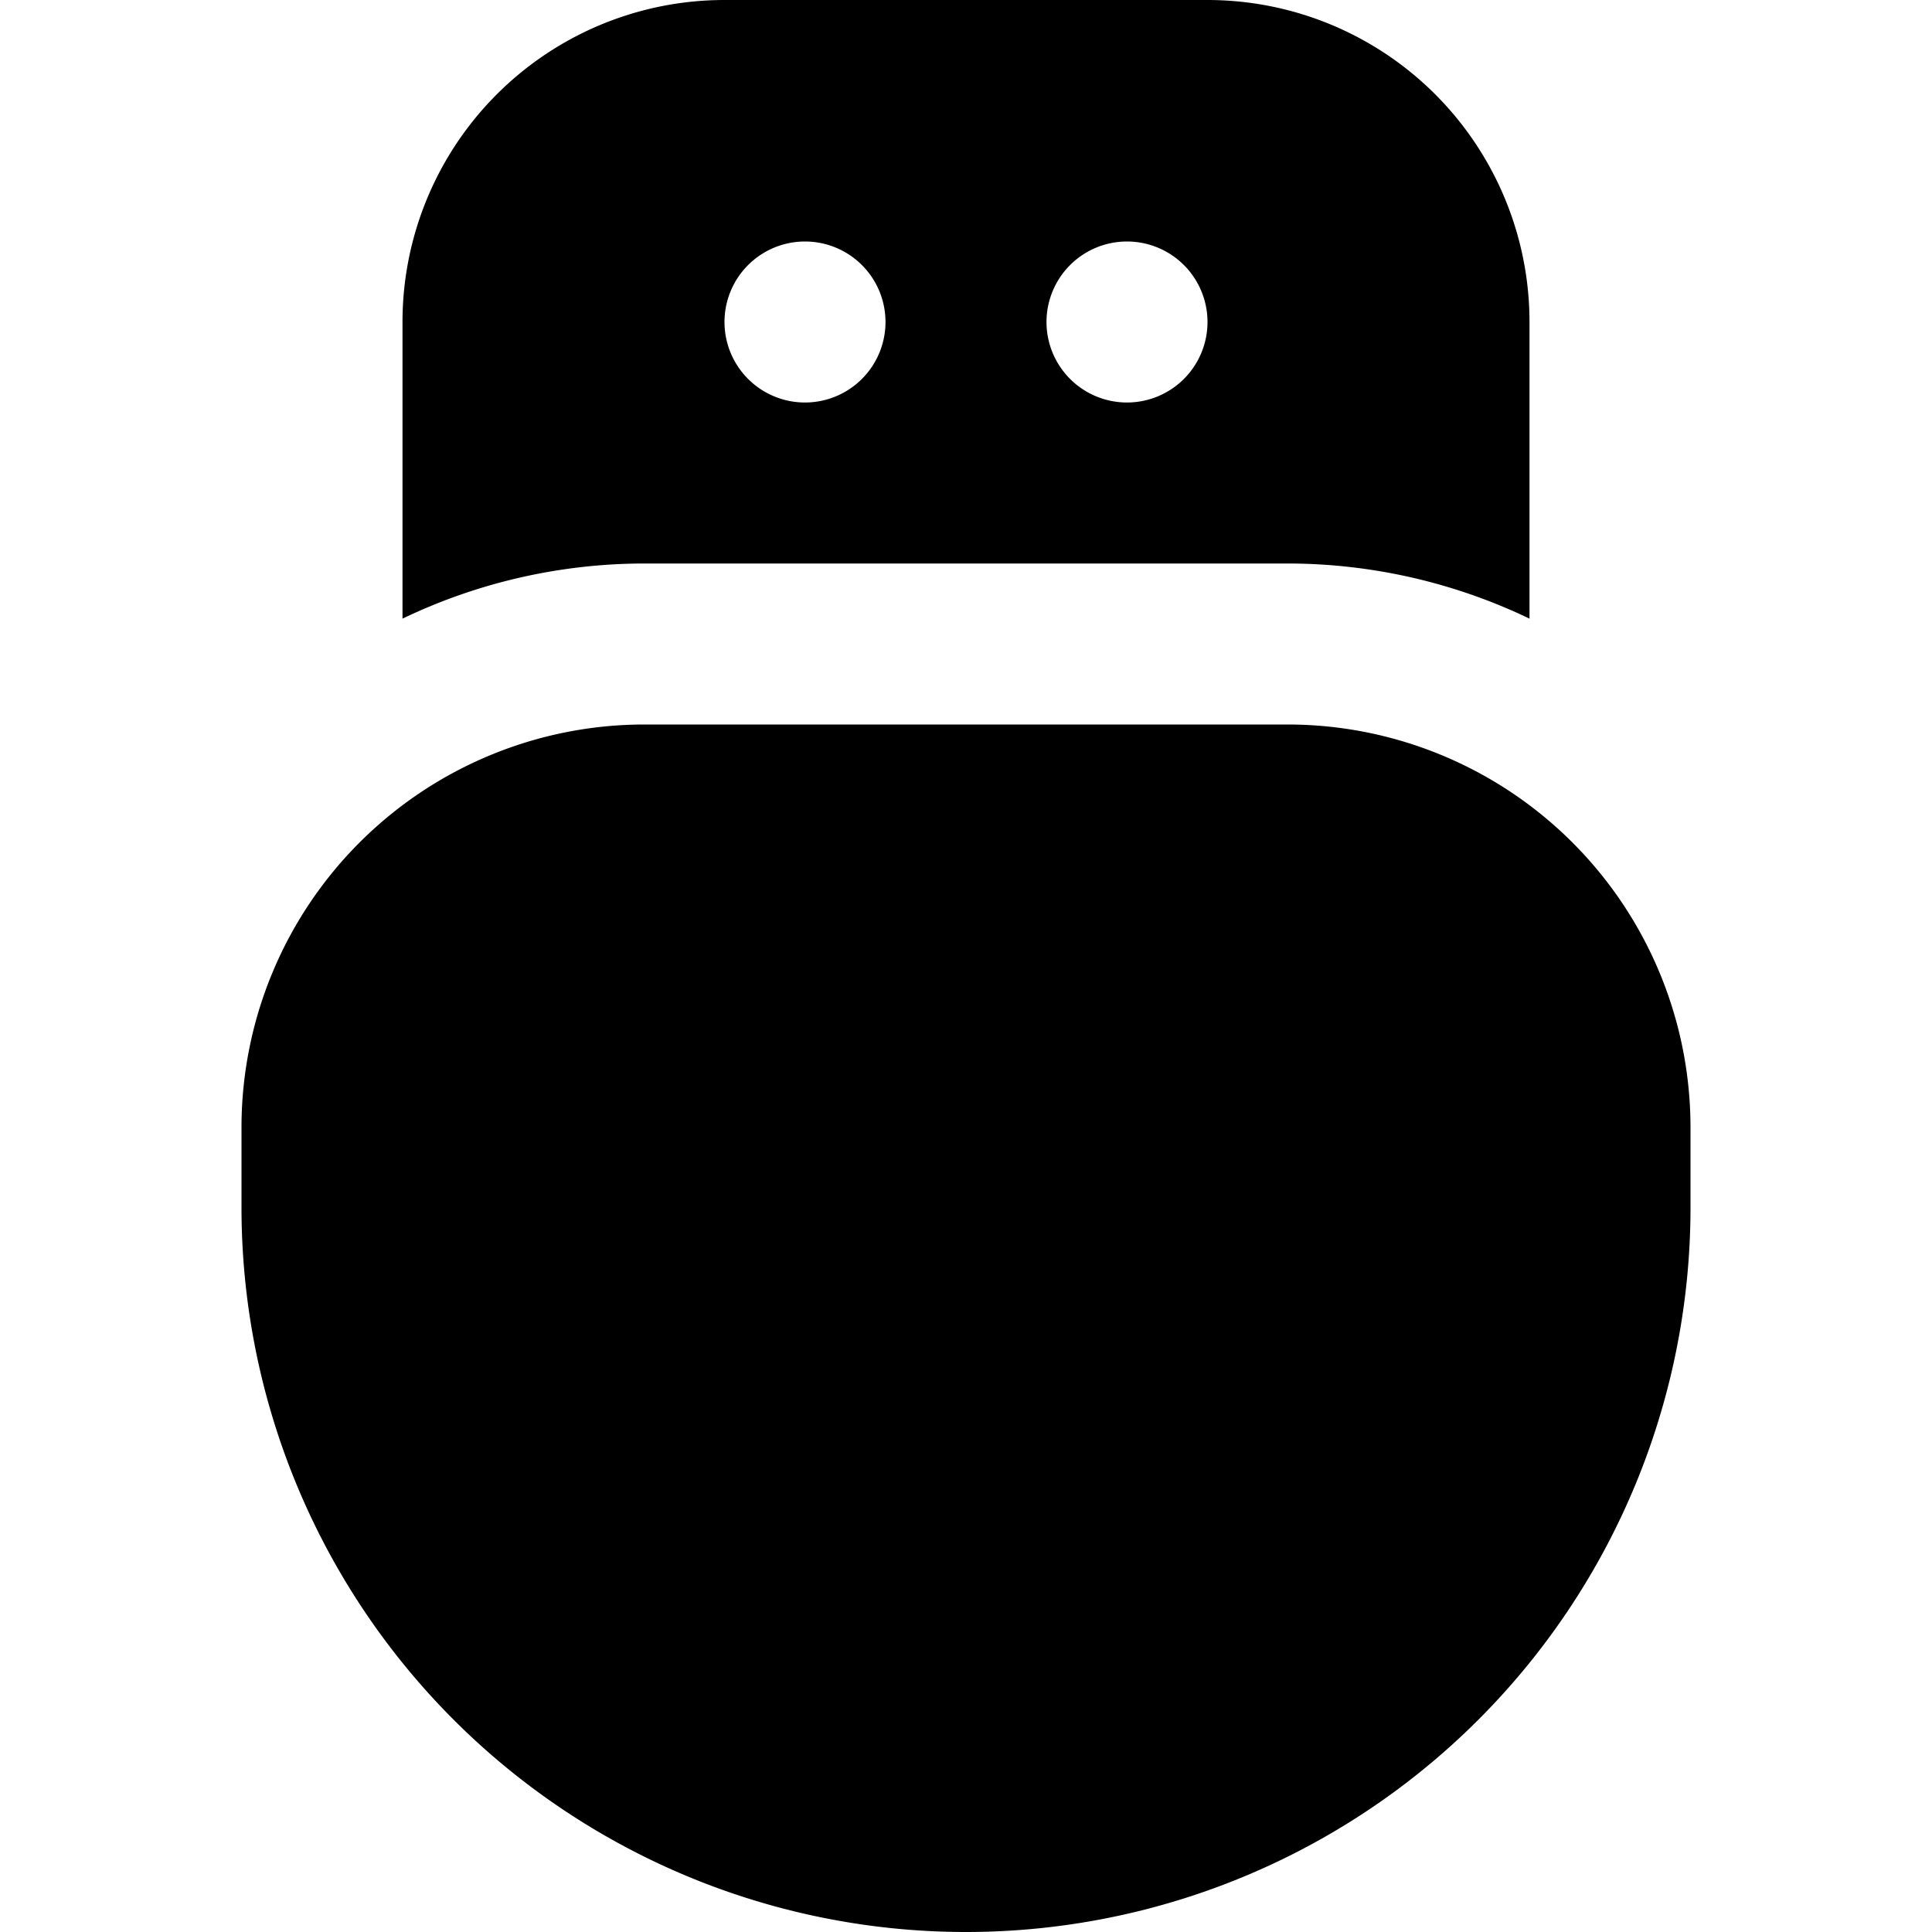 <?xml version="1.0" encoding="UTF-8"?>
<svg xmlns="http://www.w3.org/2000/svg" id="Filled" viewBox="0 0 24 24" width="512" height="512"><path d="M21,14a5.006,5.006,0,0,0-5-5H8a5.006,5.006,0,0,0-5,5v1a9,9,0,0,0,18,0Z"/><path d="M15,0H9A4,4,0,0,0,5,4V7.685A6.952,6.952,0,0,1,8,7h8a6.952,6.952,0,0,1,3,.685V4A4,4,0,0,0,15,0ZM10,5a1,1,0,1,1,1-1A1,1,0,0,1,10,5Zm4,0a1,1,0,1,1,1-1A1,1,0,0,1,14,5Z"/></svg>
